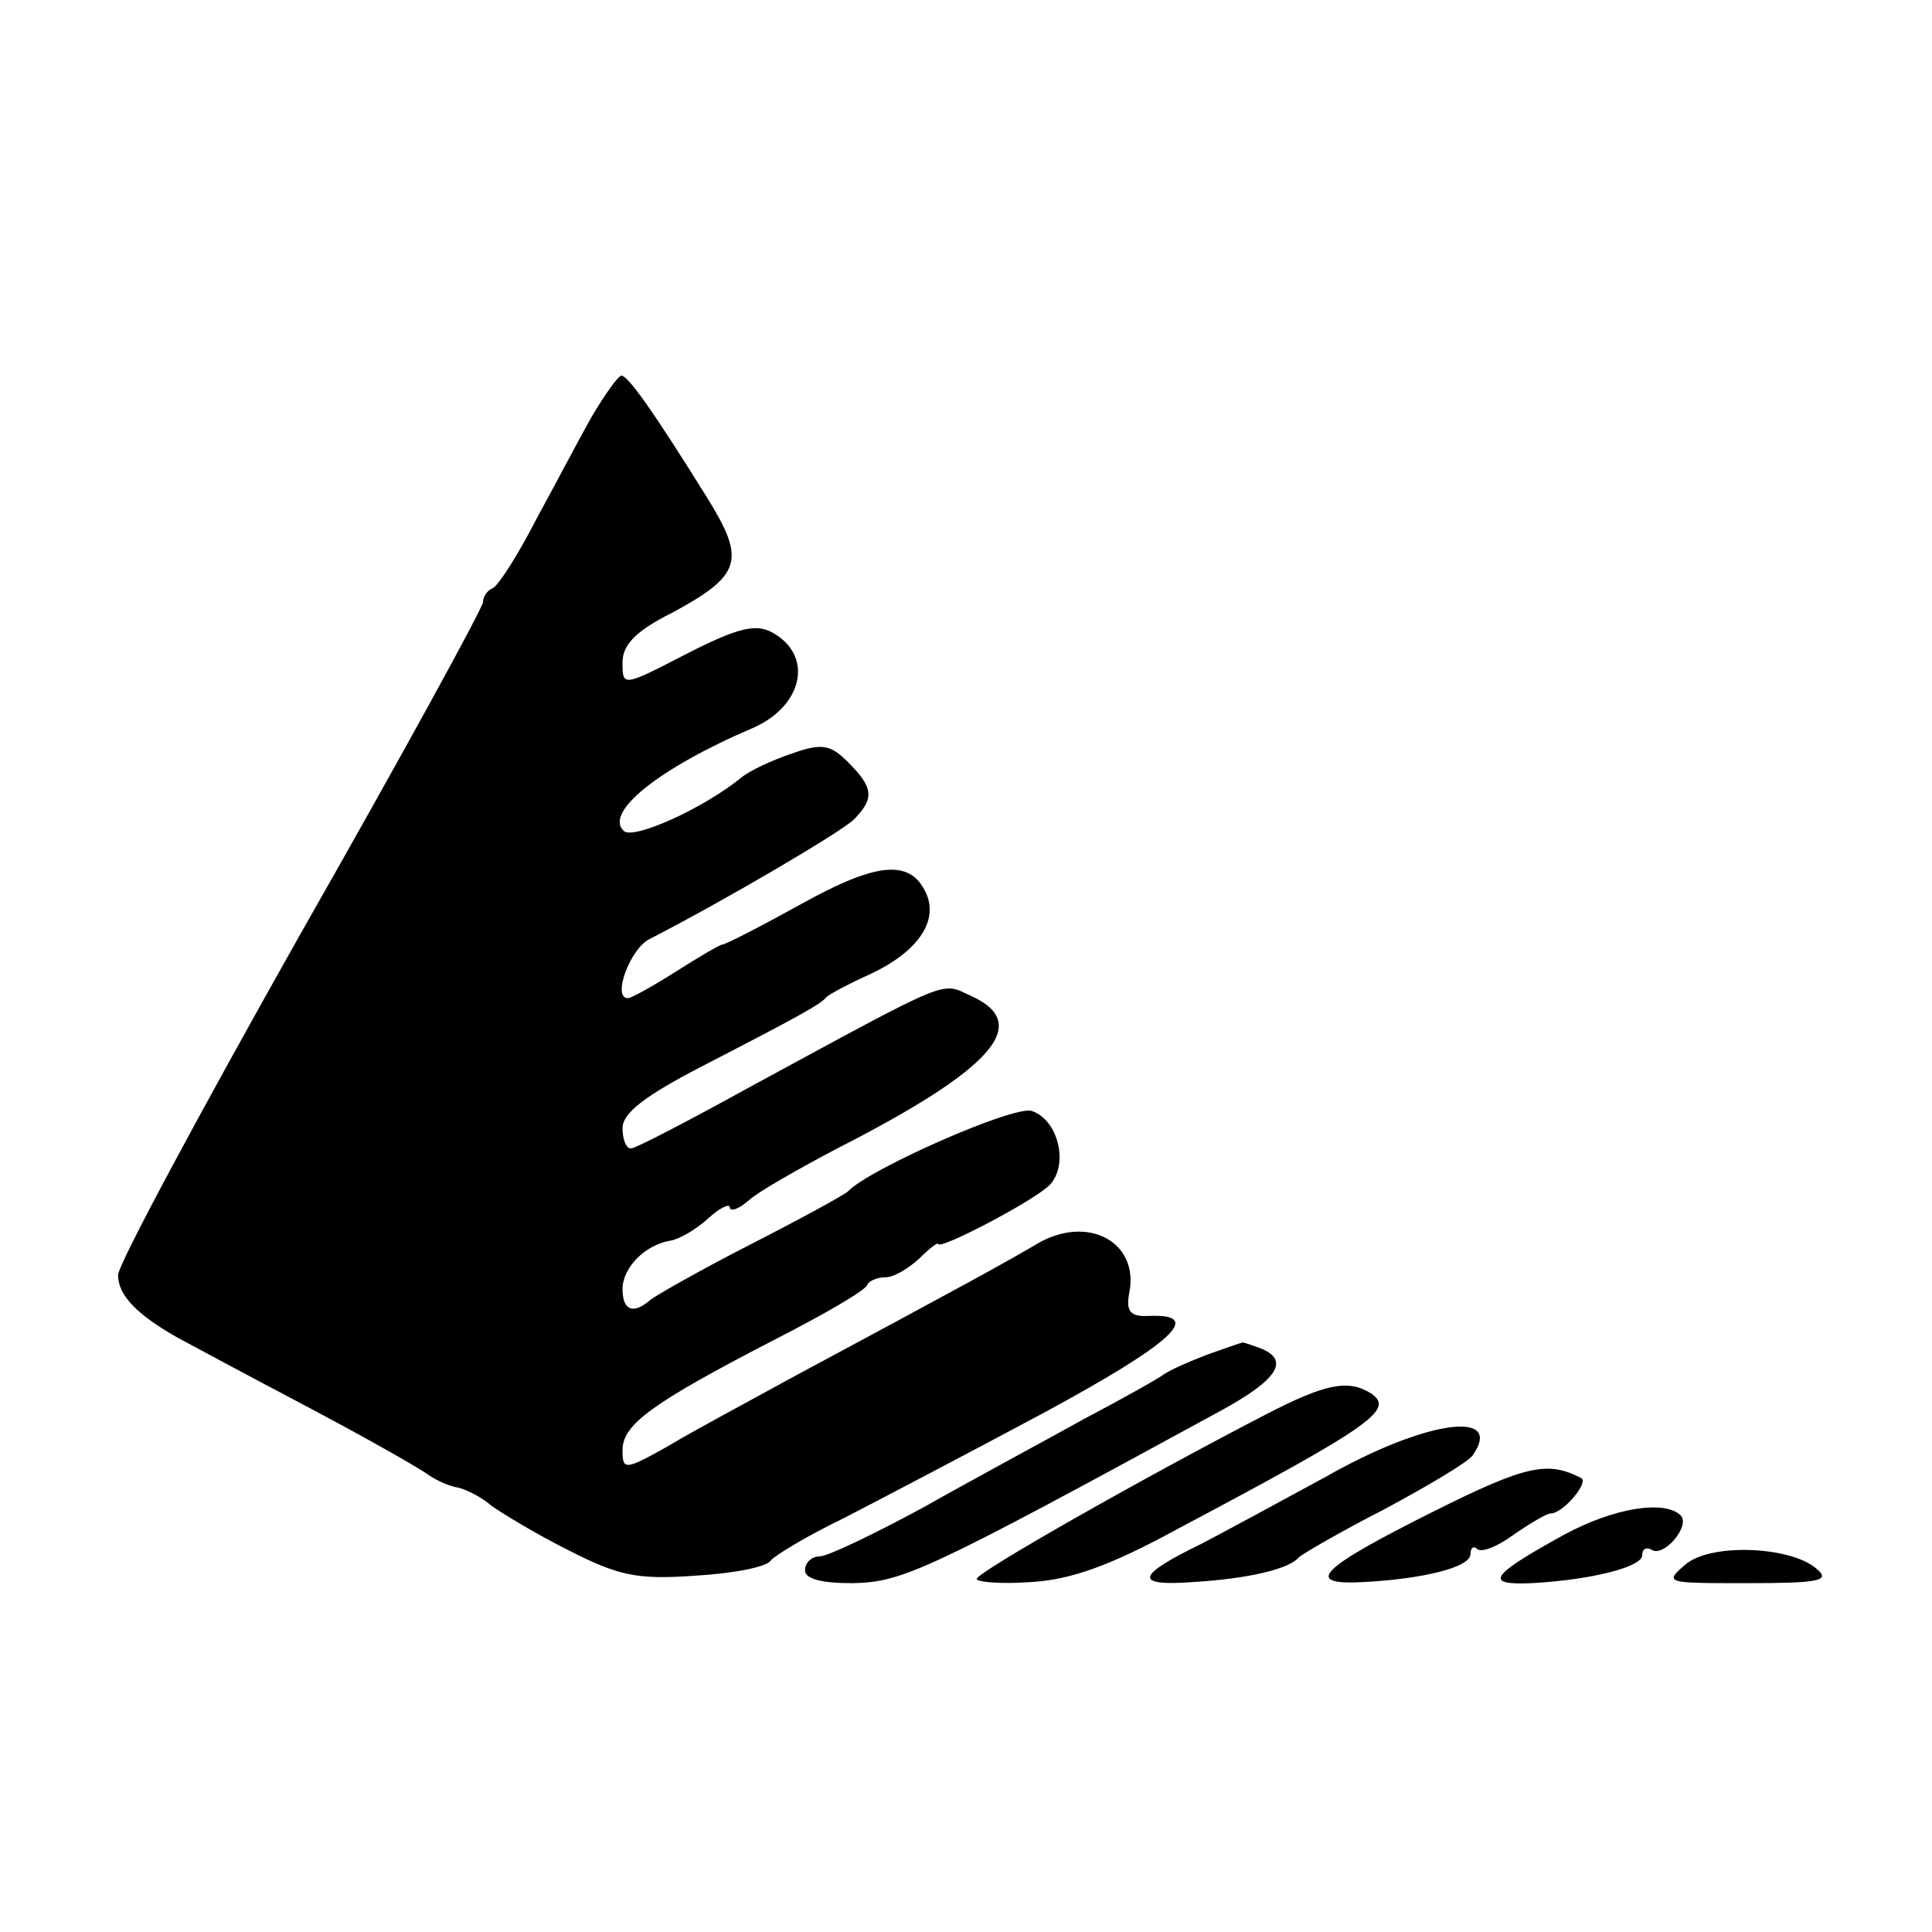 <?xml version="1.0" standalone="no"?>
<!DOCTYPE svg PUBLIC "-//W3C//DTD SVG 20010904//EN"
 "http://www.w3.org/TR/2001/REC-SVG-20010904/DTD/svg10.dtd">
<svg version="1.0" xmlns="http://www.w3.org/2000/svg"
 width="180pt" height="180pt" viewBox="0 0 180 180"
 preserveAspectRatio="xMidYMid meet">
<g transform="translate(0,180) scale(0.1,-0.1)"
fill="#000000" stroke="none">
<path d="M552 1413 c-12 -21 -35 -65 -53 -98 -17 -33 -35 -61 -40 -63 -5 -2
-9 -8 -9 -13 0 -5 -76 -144 -170 -309 -93 -165 -170 -308 -170 -318 0 -19 18
-37 55 -58 11 -6 65 -35 120 -64 55 -29 106 -58 114 -64 7 -5 20 -11 28 -12 8
-2 22 -9 31 -17 10 -7 41 -26 71 -41 47 -24 64 -28 119 -24 35 2 66 8 70 14 4
5 34 23 67 39 33 17 117 61 188 99 120 65 149 92 98 90 -18 -1 -22 4 -19 21
10 48 -39 74 -86 46 -29 -17 -54 -31 -231 -126 -38 -21 -89 -48 -112 -62 -41
-23 -43 -23 -43 -4 0 24 28 44 140 102 47 24 87 47 88 52 2 4 10 7 17 7 8 0
21 8 31 17 10 10 18 16 18 14 1 -6 89 40 104 55 18 19 8 61 -17 69 -17 5 -151
-54 -171 -75 -3 -3 -43 -25 -90 -49 -47 -24 -89 -48 -94 -52 -16 -14 -26 -10
-26 10 0 20 21 41 44 45 8 1 24 10 36 21 11 10 20 14 20 10 0 -4 8 -2 18 7 9
8 46 29 82 48 145 74 182 116 125 142 -29 13 -15 19 -205 -84 -58 -32 -108
-58 -112 -58 -5 0 -8 9 -8 19 0 14 21 30 73 57 93 48 111 58 117 65 3 3 22 13
42 22 42 20 61 47 52 72 -14 35 -45 33 -117 -7 -38 -21 -71 -38 -74 -38 -2 0
-21 -11 -43 -25 -22 -14 -42 -25 -45 -25 -15 0 2 46 20 55 72 37 177 99 190
111 20 20 19 30 -5 54 -16 16 -24 18 -52 8 -18 -6 -40 -16 -48 -23 -36 -29
-101 -58 -109 -49 -18 17 32 58 121 96 47 21 56 68 17 89 -15 8 -32 4 -79 -20
-60 -31 -60 -31 -60 -8 0 16 12 29 46 46 65 35 69 49 33 107 -51 82 -74 114
-80 114 -3 0 -15 -17 -27 -37z"/>
<path d="M1125 538 c-16 -6 -34 -14 -40 -18 -5 -4 -39 -23 -75 -42 -36 -20
-103 -56 -149 -82 -46 -25 -90 -46 -97 -46 -8 0 -14 -6 -14 -13 0 -8 15 -12
44 -12 47 1 67 10 344 161 53 29 64 47 36 58 -9 3 -16 6 -17 5 -1 0 -15 -5
-32 -11z"/>
<path d="M1179 482 c-116 -60 -269 -147 -269 -153 0 -3 23 -5 50 -3 37 2 74
15 138 50 181 96 202 111 179 126 -21 13 -42 9 -98 -20z"/>
<path d="M1235 424 c-44 -24 -96 -52 -115 -62 -62 -30 -64 -40 -9 -36 51 3 90
12 99 23 3 3 39 24 80 45 41 22 78 44 82 50 30 43 -44 33 -137 -20z"/>
<path d="M1336 392 c-106 -53 -123 -69 -66 -66 57 3 100 14 100 26 0 6 3 8 6
5 4 -4 19 2 34 13 16 11 31 20 35 20 11 0 36 29 28 33 -31 16 -51 12 -137 -31z"/>
<path d="M1457 370 c-69 -38 -75 -47 -30 -45 55 3 103 15 103 26 0 6 4 8 9 5
11 -7 36 22 27 32 -15 15 -63 7 -109 -18z"/>
<path d="M1571 343 c-21 -18 -20 -18 57 -18 64 0 77 2 66 12 -22 22 -98 26
-123 6z"/>
</g>
</svg>
